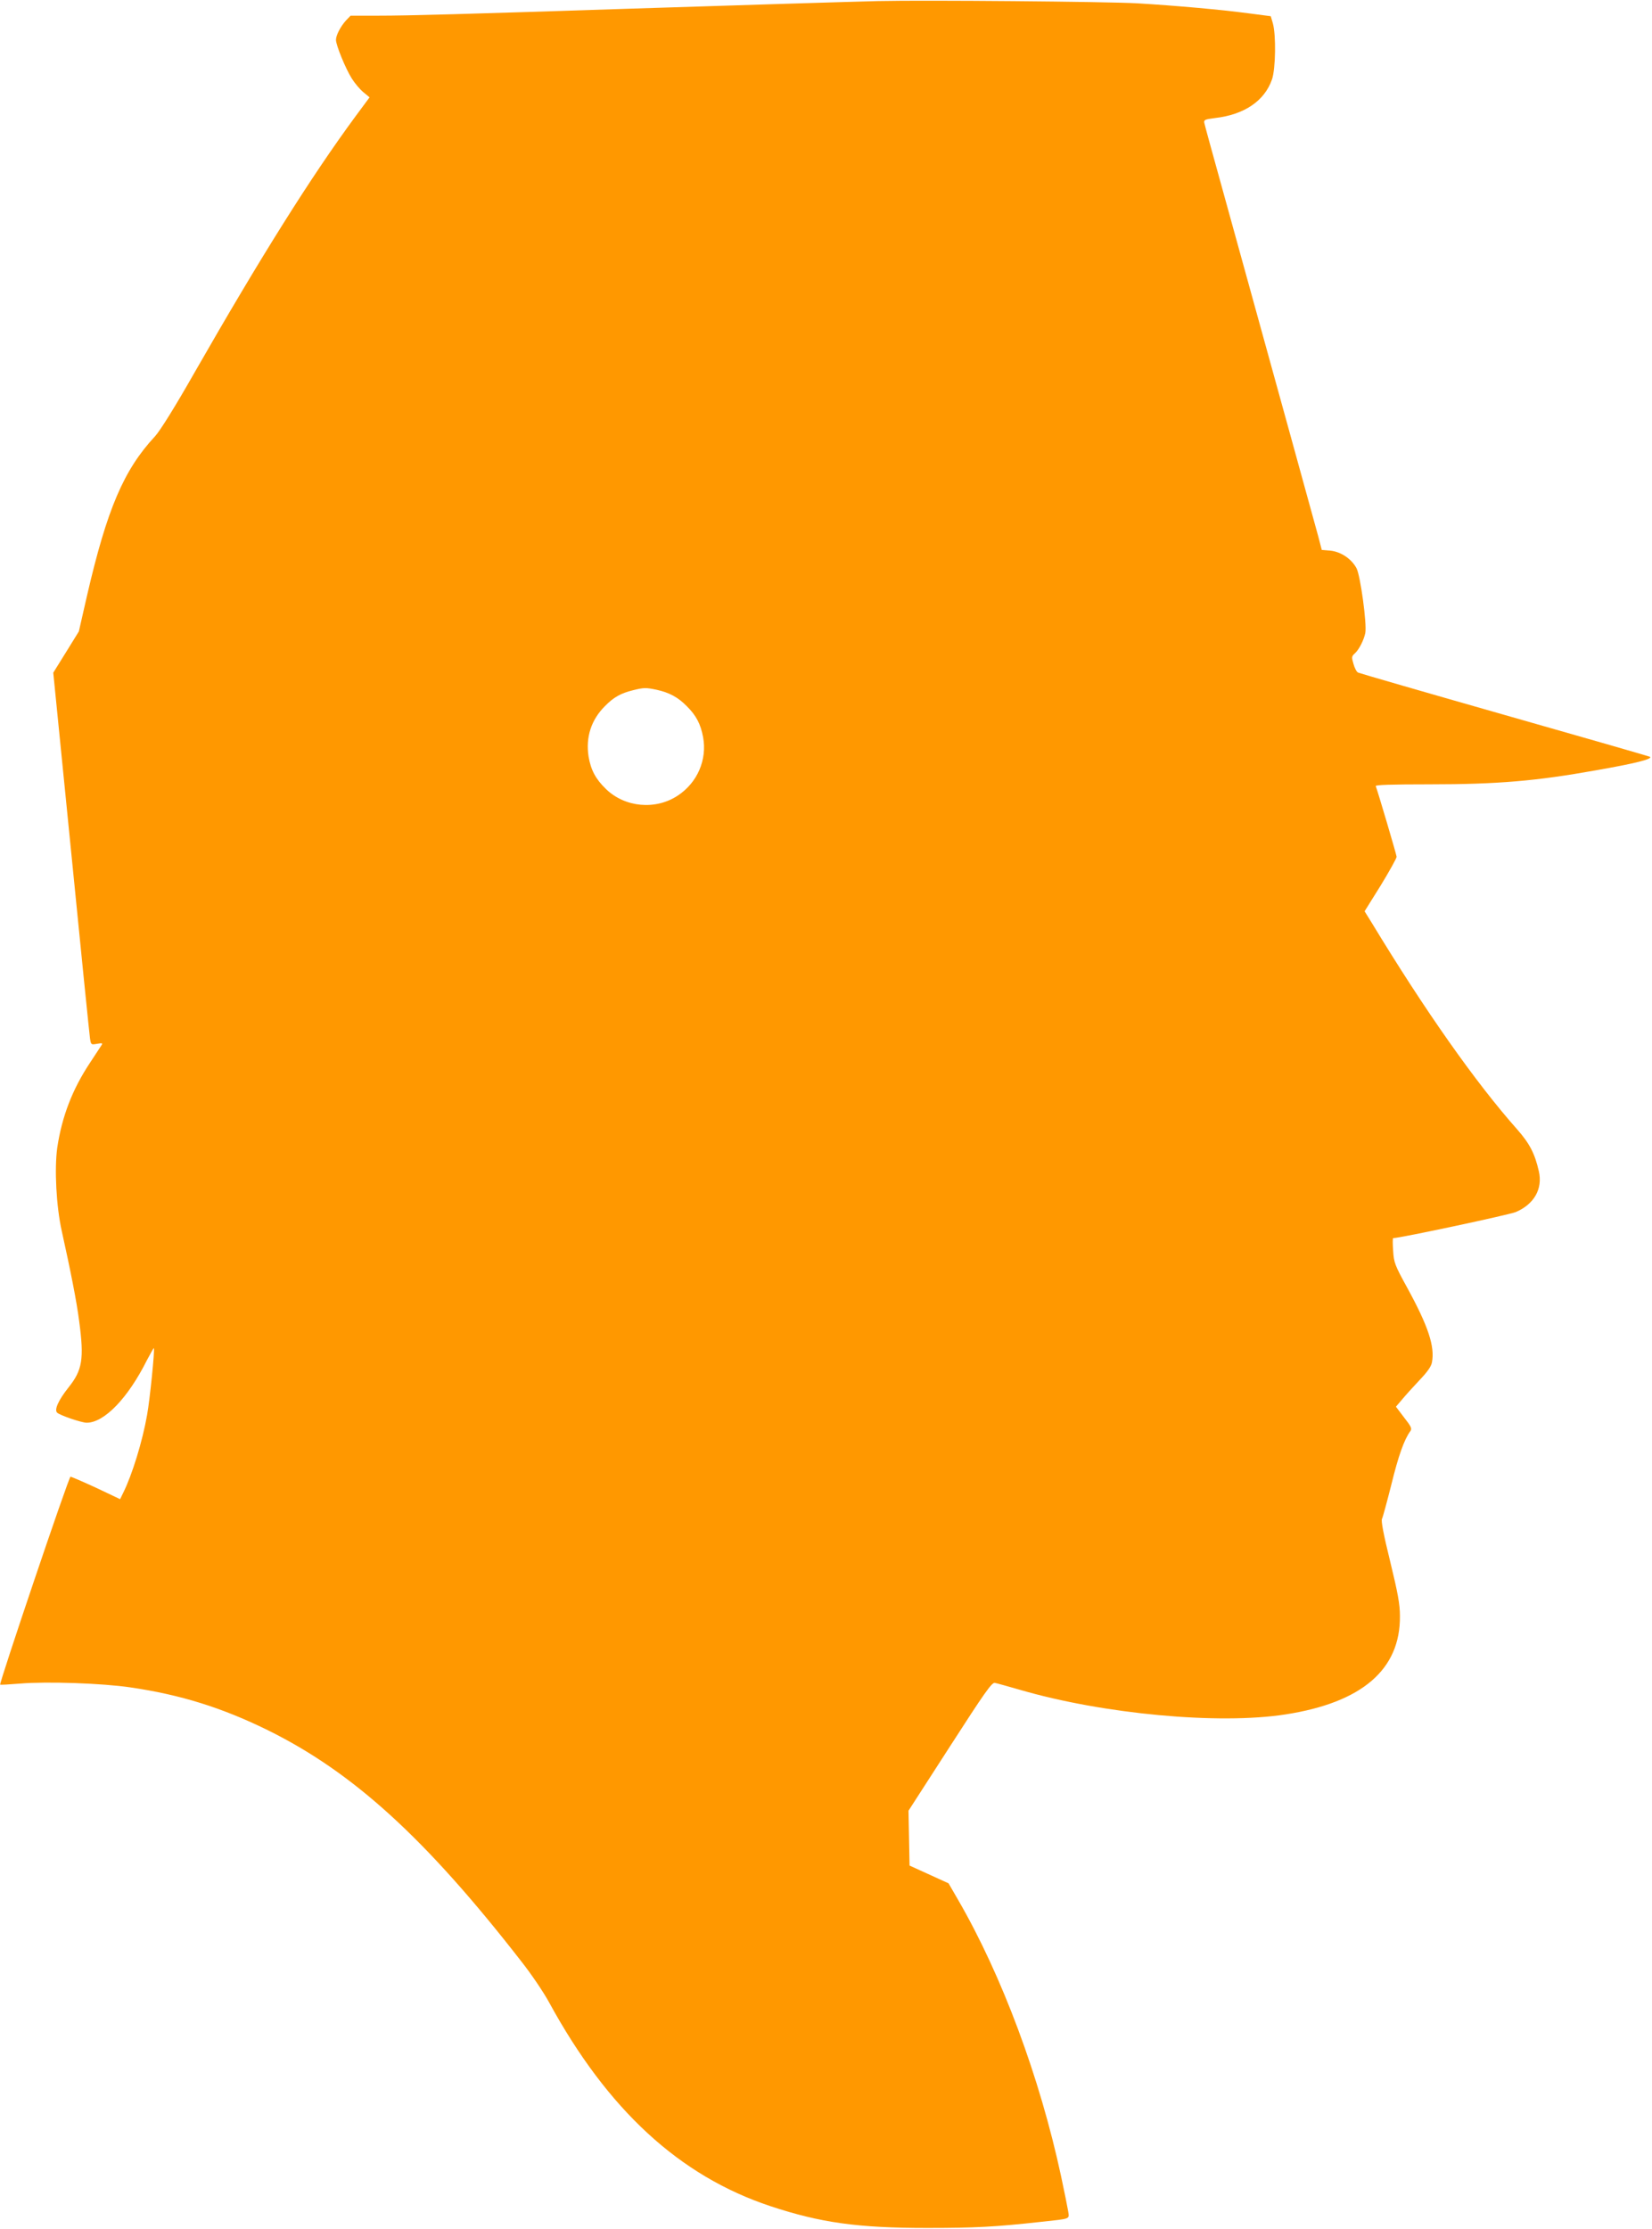 <?xml version="1.0" standalone="no"?>
<!DOCTYPE svg PUBLIC "-//W3C//DTD SVG 20010904//EN"
 "http://www.w3.org/TR/2001/REC-SVG-20010904/DTD/svg10.dtd">
<svg version="1.0" xmlns="http://www.w3.org/2000/svg"
 width="949pt" height="1280pt" viewBox="0 0 949 1280"
 preserveAspectRatio="xMidYMid meet">
<g transform="translate(0,1280) scale(0.1,-0.1)"
fill="#ff9800" stroke="none">
<path d="M5050 12794 c-197 -5 -783 -23 -1435 -44 -944 -31 -1268 -40 -1441
-40 l-160 0 -26 -27 c-31 -34 -58 -85 -58 -112 0 -31 56 -167 91 -222 17 -27
47 -63 67 -79 l35 -29 -80 -108 c-255 -346 -544 -806 -923 -1468 -116 -204
-200 -338 -229 -370 -180 -193 -276 -418 -391 -915 l-47 -206 -73 -118 -74
-119 103 -1031 c56 -567 105 -1048 108 -1069 6 -37 6 -37 41 -31 28 5 33 4 26
-7 -5 -8 -35 -53 -67 -102 -101 -152 -161 -308 -188 -487 -17 -122 -6 -337 26
-480 51 -230 86 -407 100 -518 29 -217 18 -280 -61 -379 -58 -73 -83 -128 -66
-145 15 -15 140 -58 170 -58 101 0 237 141 346 359 21 40 39 71 40 70 6 -8
-23 -297 -39 -384 -26 -150 -86 -345 -137 -447 l-18 -37 -137 65 c-76 35 -143
64 -148 64 -10 0 -411 -1188 -404 -1194 2 -2 53 1 114 6 155 13 473 2 635 -22
287 -42 524 -116 785 -244 492 -242 909 -621 1461 -1331 56 -71 127 -176 158
-233 337 -618 750 -998 1272 -1171 287 -95 500 -125 899 -125 276 0 394 6 655
35 175 19 163 14 156 62 -4 23 -22 114 -41 202 -122 567 -339 1150 -591 1585
l-55 95 -112 51 -112 51 -3 157 -3 158 238 369 c199 309 241 369 258 365 11
-2 76 -20 145 -40 477 -139 1141 -201 1525 -141 439 68 660 258 657 565 0 68
-12 132 -56 313 -39 158 -53 234 -47 245 5 10 29 99 54 198 40 163 73 257 109
306 10 14 5 26 -36 78 l-47 62 35 41 c19 23 64 73 100 111 45 47 68 79 72 103
17 91 -21 207 -142 428 -72 131 -77 145 -81 213 -3 39 -3 72 0 72 39 0 667
134 705 150 105 45 155 133 132 234 -23 101 -52 158 -124 240 -239 269 -531
684 -836 1187 l-41 66 93 149 c50 82 91 156 91 164 -1 13 -107 372 -120 406
-2 7 92 10 309 10 388 0 612 19 953 80 229 40 328 65 314 78 -2 2 -377 110
-834 240 -456 130 -836 240 -844 244 -8 4 -20 27 -26 50 -11 37 -11 43 7 59
25 22 53 78 61 118 10 51 -28 328 -50 371 -28 54 -90 96 -151 102 l-49 4 -20
77 c-18 66 -213 774 -551 1996 -55 198 -102 369 -104 380 -3 17 5 20 60 27
169 19 286 98 329 222 21 60 24 255 5 322 l-12 41 -123 16 c-166 22 -413 44
-642 58 -181 10 -1222 19 -1485 13z m-1278 -3955 c72 -16 122 -42 173 -94 54
-53 80 -103 94 -178 24 -130 -33 -262 -146 -336 -127 -84 -303 -68 -412 38
-60 58 -87 110 -100 187 -17 111 15 210 94 289 50 51 91 74 160 91 65 16 74
16 137 3z"/>
</g>
</svg>
